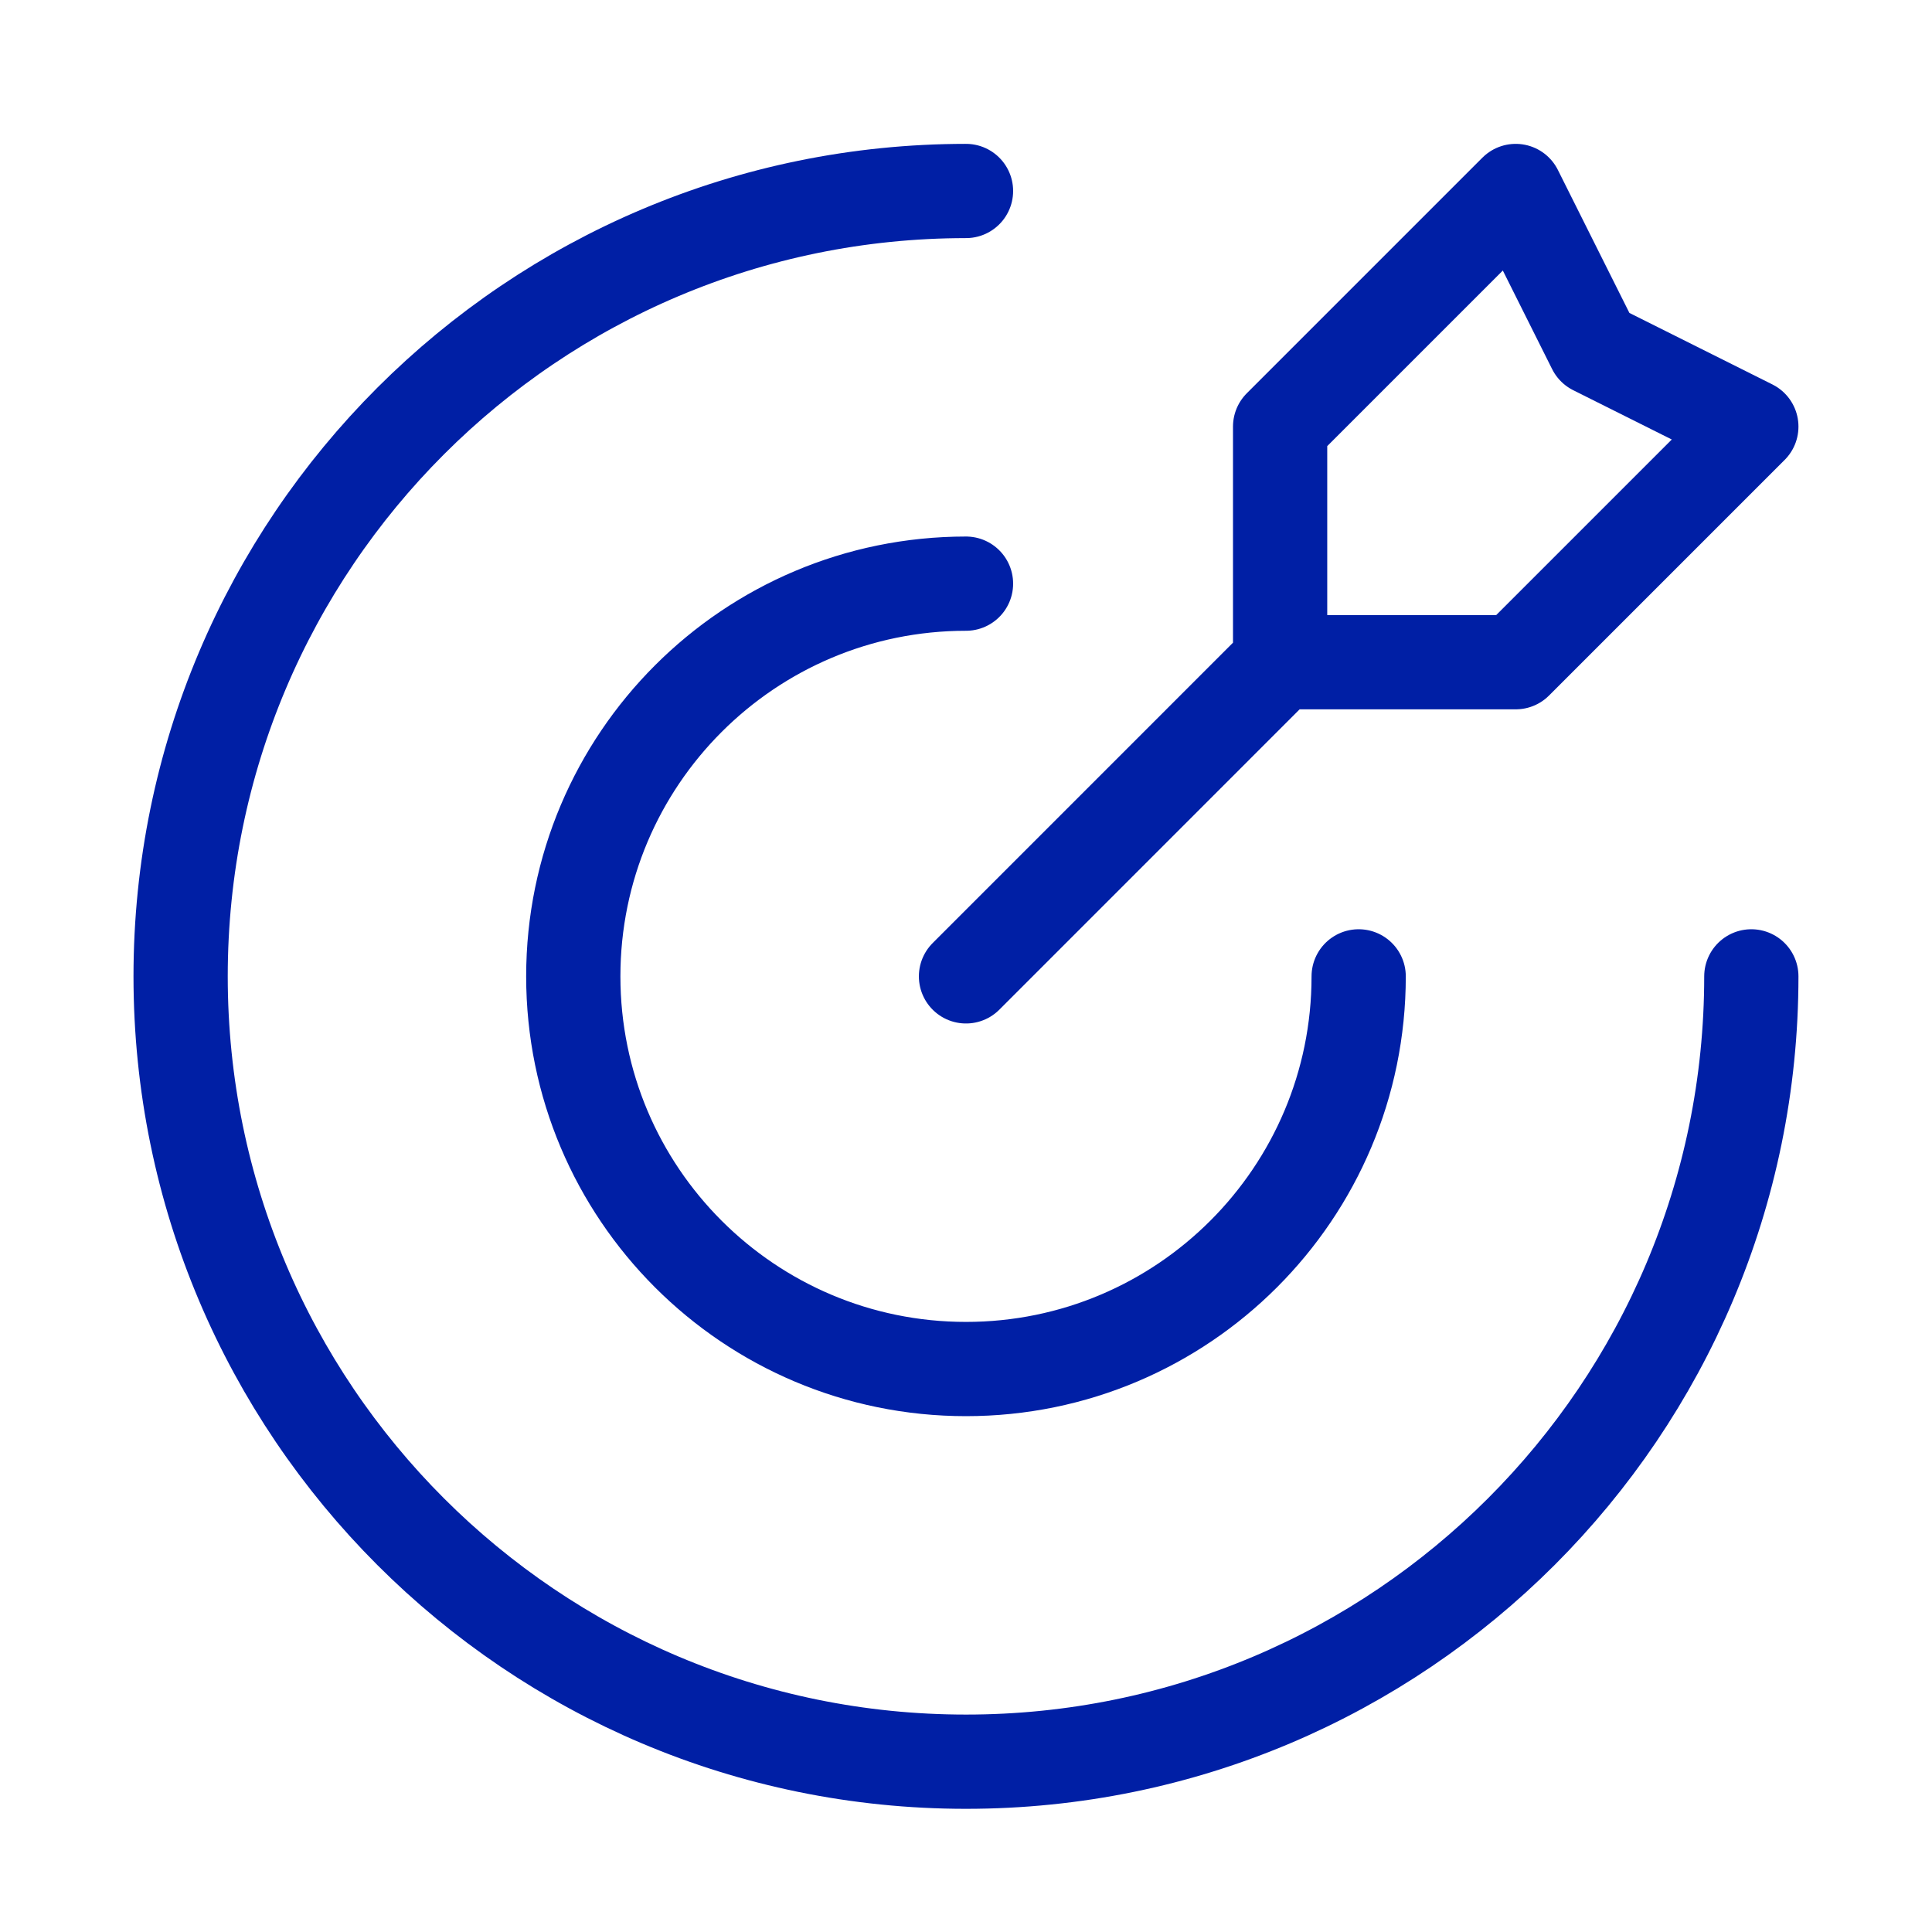 <svg width="41" height="41" viewBox="0 0 41 41" fill="none" xmlns="http://www.w3.org/2000/svg">
<path d="M27.166 14.053V9.053L32.166 4.053L33.833 7.386L37.166 9.053L32.166 14.053H27.166ZM27.166 14.053L20.5 20.72M37.166 20.72C37.166 29.924 29.704 37.386 20.5 37.386C11.295 37.386 3.833 29.924 3.833 20.72C3.833 11.515 11.295 4.053 20.5 4.053M28.833 20.72C28.833 25.322 25.102 29.053 20.5 29.053C15.897 29.053 12.166 25.322 12.166 20.72C12.166 16.117 15.897 12.386 20.5 12.386" stroke="#001FA5" stroke-width="2" stroke-linecap="round" stroke-linejoin="round"/>
</svg>
